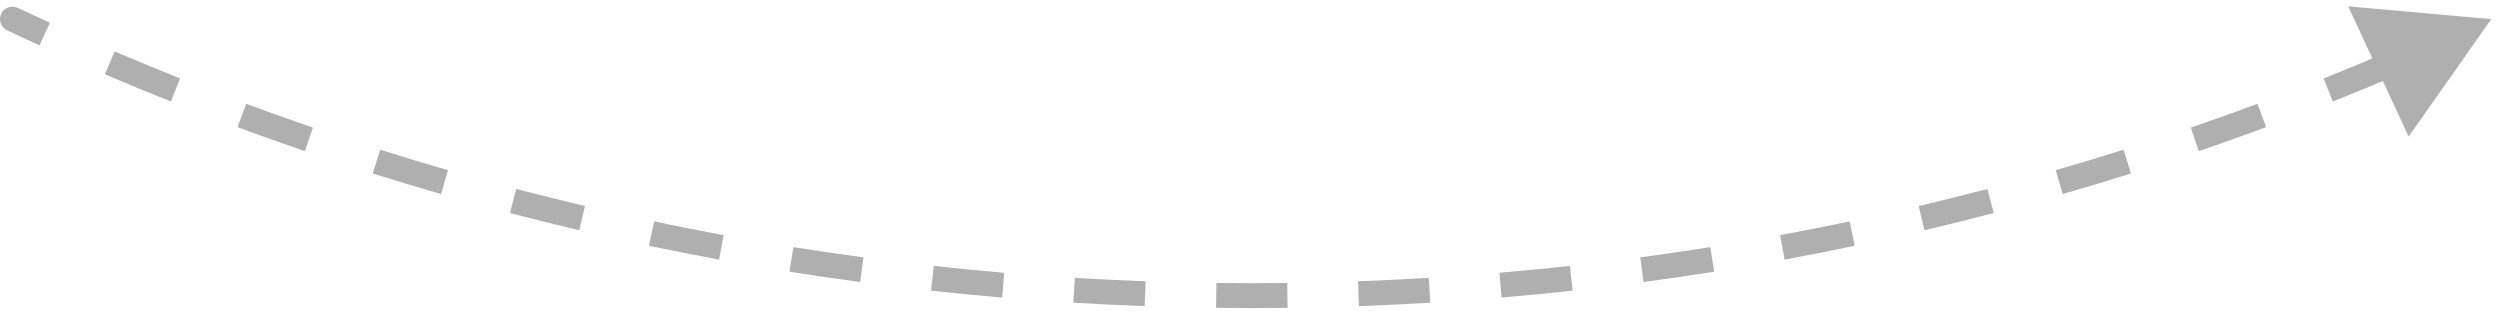 <svg xmlns="http://www.w3.org/2000/svg" width="201" height="25" viewBox="0 0 201 25" fill="none"><path d="M0.787 1.988C0.537 1.87 0.43 1.572 0.548 1.322C0.666 1.072 0.964 0.966 1.213 1.083L0.787 1.988ZM200.296 1.536L196.977 6.259L194.546 1.022L200.296 1.536ZM1.213 1.083C2.073 1.489 2.936 1.889 3.801 2.285L3.386 3.194C2.516 2.797 1.65 2.395 0.787 1.988L1.213 1.083ZM9.02 4.591C10.767 5.338 12.525 6.064 14.294 6.769L13.924 7.698C12.147 6.99 10.382 6.261 8.627 5.511L9.02 4.591ZM19.62 8.816C21.401 9.476 23.193 10.114 24.995 10.732L24.671 11.678C22.861 11.058 21.062 10.416 19.273 9.754L19.62 8.816ZM30.416 12.514C32.227 13.085 34.048 13.634 35.878 14.162L35.601 15.123C33.763 14.593 31.934 14.041 30.115 13.468L30.416 12.514ZM41.38 15.675C43.217 16.156 45.063 16.615 46.917 17.052L46.688 18.026C44.825 17.587 42.971 17.125 41.126 16.642L41.38 15.675ZM52.487 18.293C54.345 18.683 56.211 19.05 58.086 19.396L57.904 20.379C56.022 20.032 54.148 19.663 52.282 19.271L52.487 18.293ZM63.709 20.361C65.583 20.659 67.465 20.935 69.355 21.188L69.222 22.179C67.324 21.925 65.434 21.648 63.552 21.348L63.709 20.361ZM75.019 21.877C76.906 22.083 78.799 22.267 80.699 22.427L80.615 23.424C78.707 23.262 76.805 23.078 74.91 22.871L75.019 21.877ZM86.39 22.84C88.284 22.954 90.183 23.045 92.089 23.114L92.053 24.113C90.139 24.044 88.231 23.952 86.329 23.838L86.39 22.84ZM97.794 23.251C98.744 23.262 99.696 23.268 100.648 23.268V24.268C99.692 24.268 98.736 24.262 97.782 24.251L97.794 23.251ZM100.648 23.268C101.601 23.268 102.552 23.262 103.502 23.251L103.514 24.251C102.56 24.262 101.605 24.268 100.648 24.268V23.268ZM109.207 23.114C111.113 23.045 113.013 22.954 114.907 22.84L114.967 23.838C113.065 23.952 111.157 24.044 109.243 24.113L109.207 23.114ZM120.597 22.427C122.497 22.267 124.391 22.083 126.277 21.877L126.386 22.871C124.491 23.078 122.59 23.262 120.682 23.424L120.597 22.427ZM131.942 21.188C133.831 20.935 135.713 20.659 137.588 20.361L137.745 21.348C135.862 21.648 133.972 21.925 132.075 22.179L131.942 21.188ZM143.211 19.396C145.085 19.05 146.951 18.682 148.809 18.293L149.015 19.271C147.149 19.663 145.274 20.032 143.392 20.379L143.211 19.396ZM154.379 17.052C156.234 16.615 158.08 16.156 159.917 15.675L160.17 16.642C158.325 17.125 156.471 17.587 154.609 18.026L154.379 17.052ZM165.418 14.162C167.248 13.634 169.069 13.085 170.881 12.514L171.181 13.468C169.362 14.041 167.533 14.593 165.695 15.123L165.418 14.162ZM176.301 10.732C178.103 10.114 179.895 9.476 181.676 8.816L182.024 9.754C180.234 10.416 178.435 11.058 176.625 11.678L176.301 10.732ZM187.003 6.769C188.771 6.064 190.529 5.338 192.277 4.591L192.67 5.511C190.915 6.261 189.149 6.99 187.373 7.698L187.003 6.769ZM0.573 2.44C0.074 2.204 -0.14 1.608 0.096 1.109C0.331 0.609 0.927 0.395 1.427 0.631L0.573 2.44ZM200.296 1.536L193.657 10.983L188.795 0.509L200.296 1.536ZM1.427 0.631C2.284 1.036 3.145 1.435 4.009 1.83L3.178 3.649C2.307 3.251 1.439 2.848 0.573 2.44L1.427 0.631ZM9.216 4.131C10.96 4.877 12.714 5.601 14.479 6.304L13.738 8.162C11.958 7.453 10.189 6.722 8.43 5.971L9.216 4.131ZM19.794 8.347C21.571 9.005 23.359 9.643 25.157 10.258L24.509 12.151C22.695 11.529 20.892 10.887 19.099 10.223L19.794 8.347ZM30.566 12.037C32.374 12.607 34.191 13.155 36.017 13.682L35.463 15.603C33.621 15.072 31.788 14.519 29.965 13.944L30.566 12.037ZM41.506 15.191C43.339 15.671 45.181 16.129 47.032 16.566L46.573 18.512C44.707 18.072 42.849 17.61 41 17.126L41.506 15.191ZM52.59 17.803C54.444 18.192 56.306 18.559 58.176 18.904L57.814 20.871C55.927 20.523 54.049 20.153 52.179 19.761L52.59 17.803ZM63.787 19.867C65.658 20.165 67.536 20.44 69.421 20.692L69.155 22.675C67.254 22.42 65.36 22.142 63.473 21.842L63.787 19.867ZM75.073 21.38C76.956 21.585 78.846 21.769 80.741 21.929L80.573 23.922C78.661 23.76 76.755 23.575 74.856 23.368L75.073 21.38ZM86.42 22.34C88.309 22.454 90.205 22.546 92.107 22.614L92.035 24.613C90.117 24.544 88.205 24.452 86.299 24.337L86.42 22.34ZM97.8 22.751C98.748 22.762 99.698 22.768 100.648 22.768V24.768C99.69 24.768 98.732 24.762 97.776 24.751L97.8 22.751ZM100.648 22.768C101.599 22.768 102.548 22.762 103.496 22.751L103.52 24.751C102.564 24.762 101.607 24.768 100.648 24.768V22.768ZM109.189 22.614C111.091 22.546 112.987 22.454 114.877 22.34L114.997 24.337C113.091 24.452 111.179 24.544 109.261 24.613L109.189 22.614ZM120.555 21.929C122.451 21.769 124.34 21.585 126.223 21.38L126.44 23.368C124.541 23.575 122.636 23.76 120.724 23.922L120.555 21.929ZM131.875 20.692C133.761 20.44 135.639 20.165 137.509 19.867L137.823 21.842C135.937 22.142 134.042 22.42 132.141 22.675L131.875 20.692ZM143.12 18.904C144.99 18.559 146.853 18.192 148.707 17.803L149.117 19.761C147.247 20.153 145.369 20.523 143.483 20.871L143.12 18.904ZM154.265 16.566C156.115 16.129 157.957 15.671 159.79 15.191L160.297 17.126C158.448 17.61 156.59 18.072 154.723 18.512L154.265 16.566ZM165.28 13.682C167.106 13.155 168.923 12.607 170.73 12.037L171.332 13.944C169.508 14.519 167.676 15.072 165.834 15.603L165.28 13.682ZM176.139 10.258C177.937 9.643 179.725 9.005 181.503 8.347L182.197 10.223C180.404 10.887 178.601 11.529 176.787 12.151L176.139 10.258ZM186.817 6.304C188.582 5.601 190.337 4.877 192.08 4.131L192.866 5.971C191.108 6.722 189.338 7.453 187.558 8.162L186.817 6.304Z" fill="#AFAFAF"></path></svg>